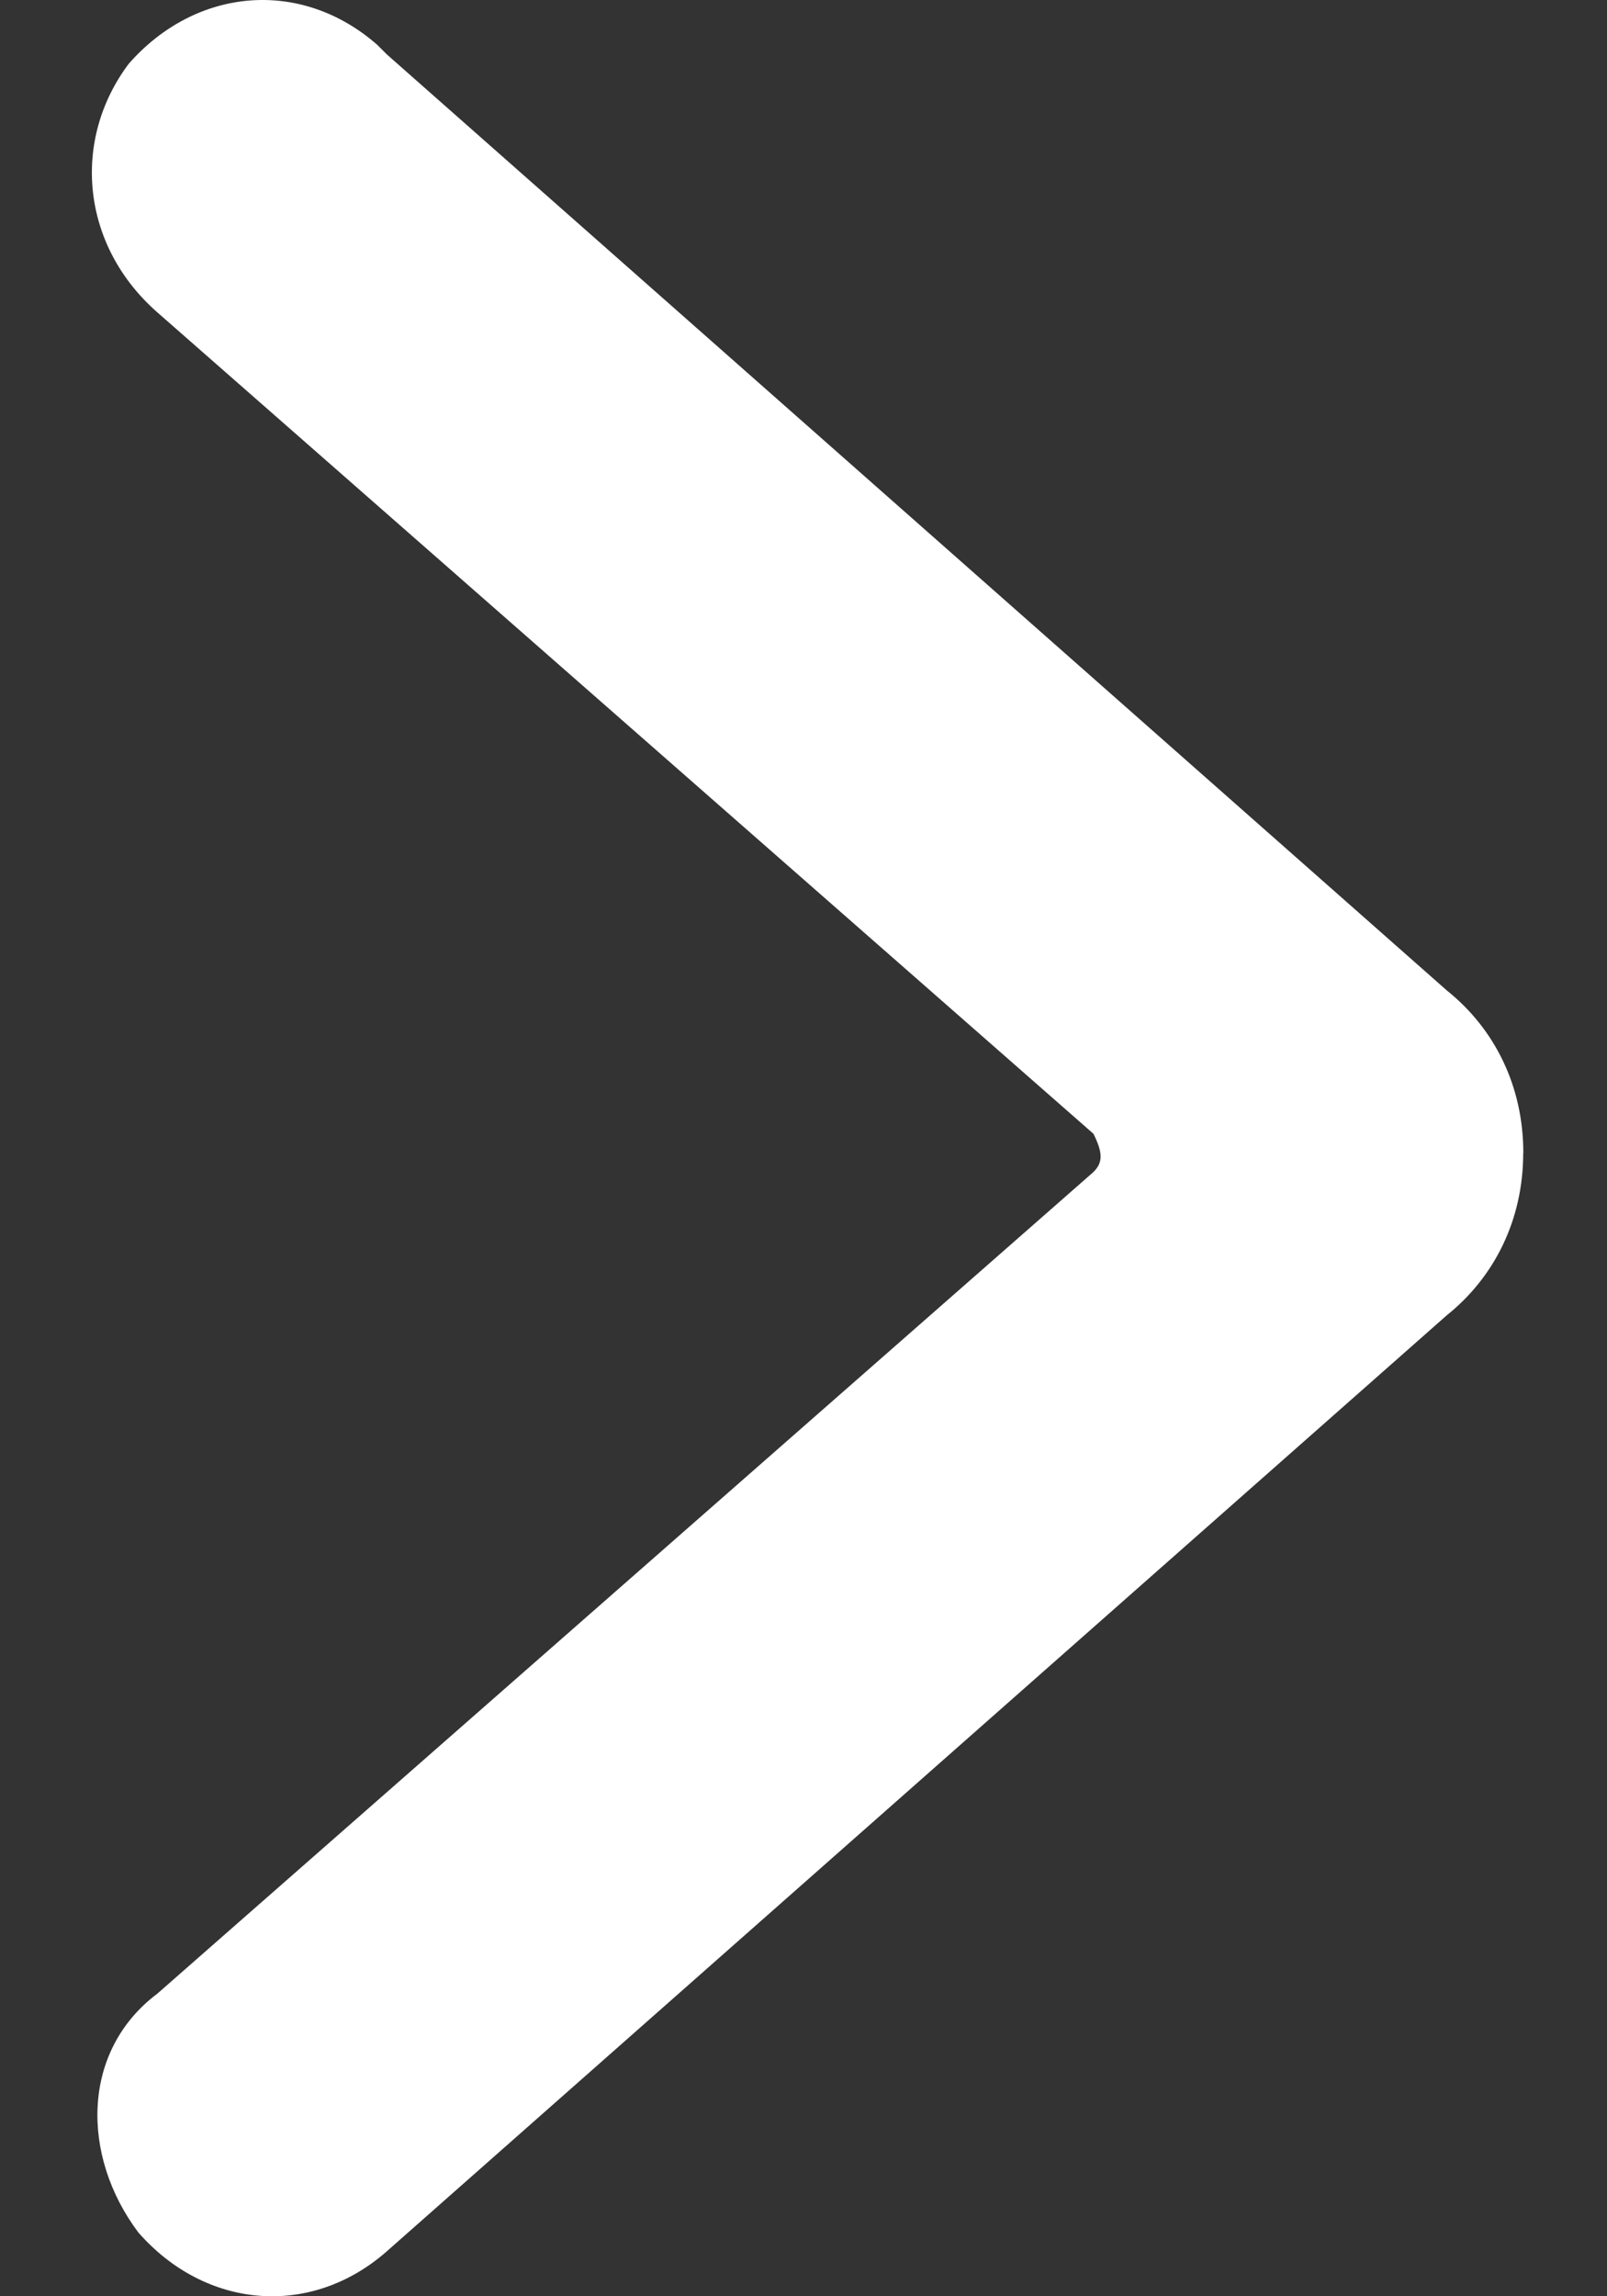 <svg width="14" height="20" fill="none" xmlns="http://www.w3.org/2000/svg"><rect width="100%" height="100%" fill="#333333" stroke="none"/><path fill-rule="evenodd" clip-rule="evenodd" d="M13.27 10.042c0 .582-.25 1.081-.666 1.414L3.368 19.61c-.665.583-1.58.5-2.163-.166-.5-.666-.5-1.58.166-2.08l8.155-7.156c.083-.083.083-.166 0-.333L1.37 2.72C.706 2.137.622 1.222 1.121.556 1.705-.11 2.62-.193 3.286.39l.083.083 9.236 8.154c.416.333.666.832.666 1.415z" fill="#FFF"/></svg>